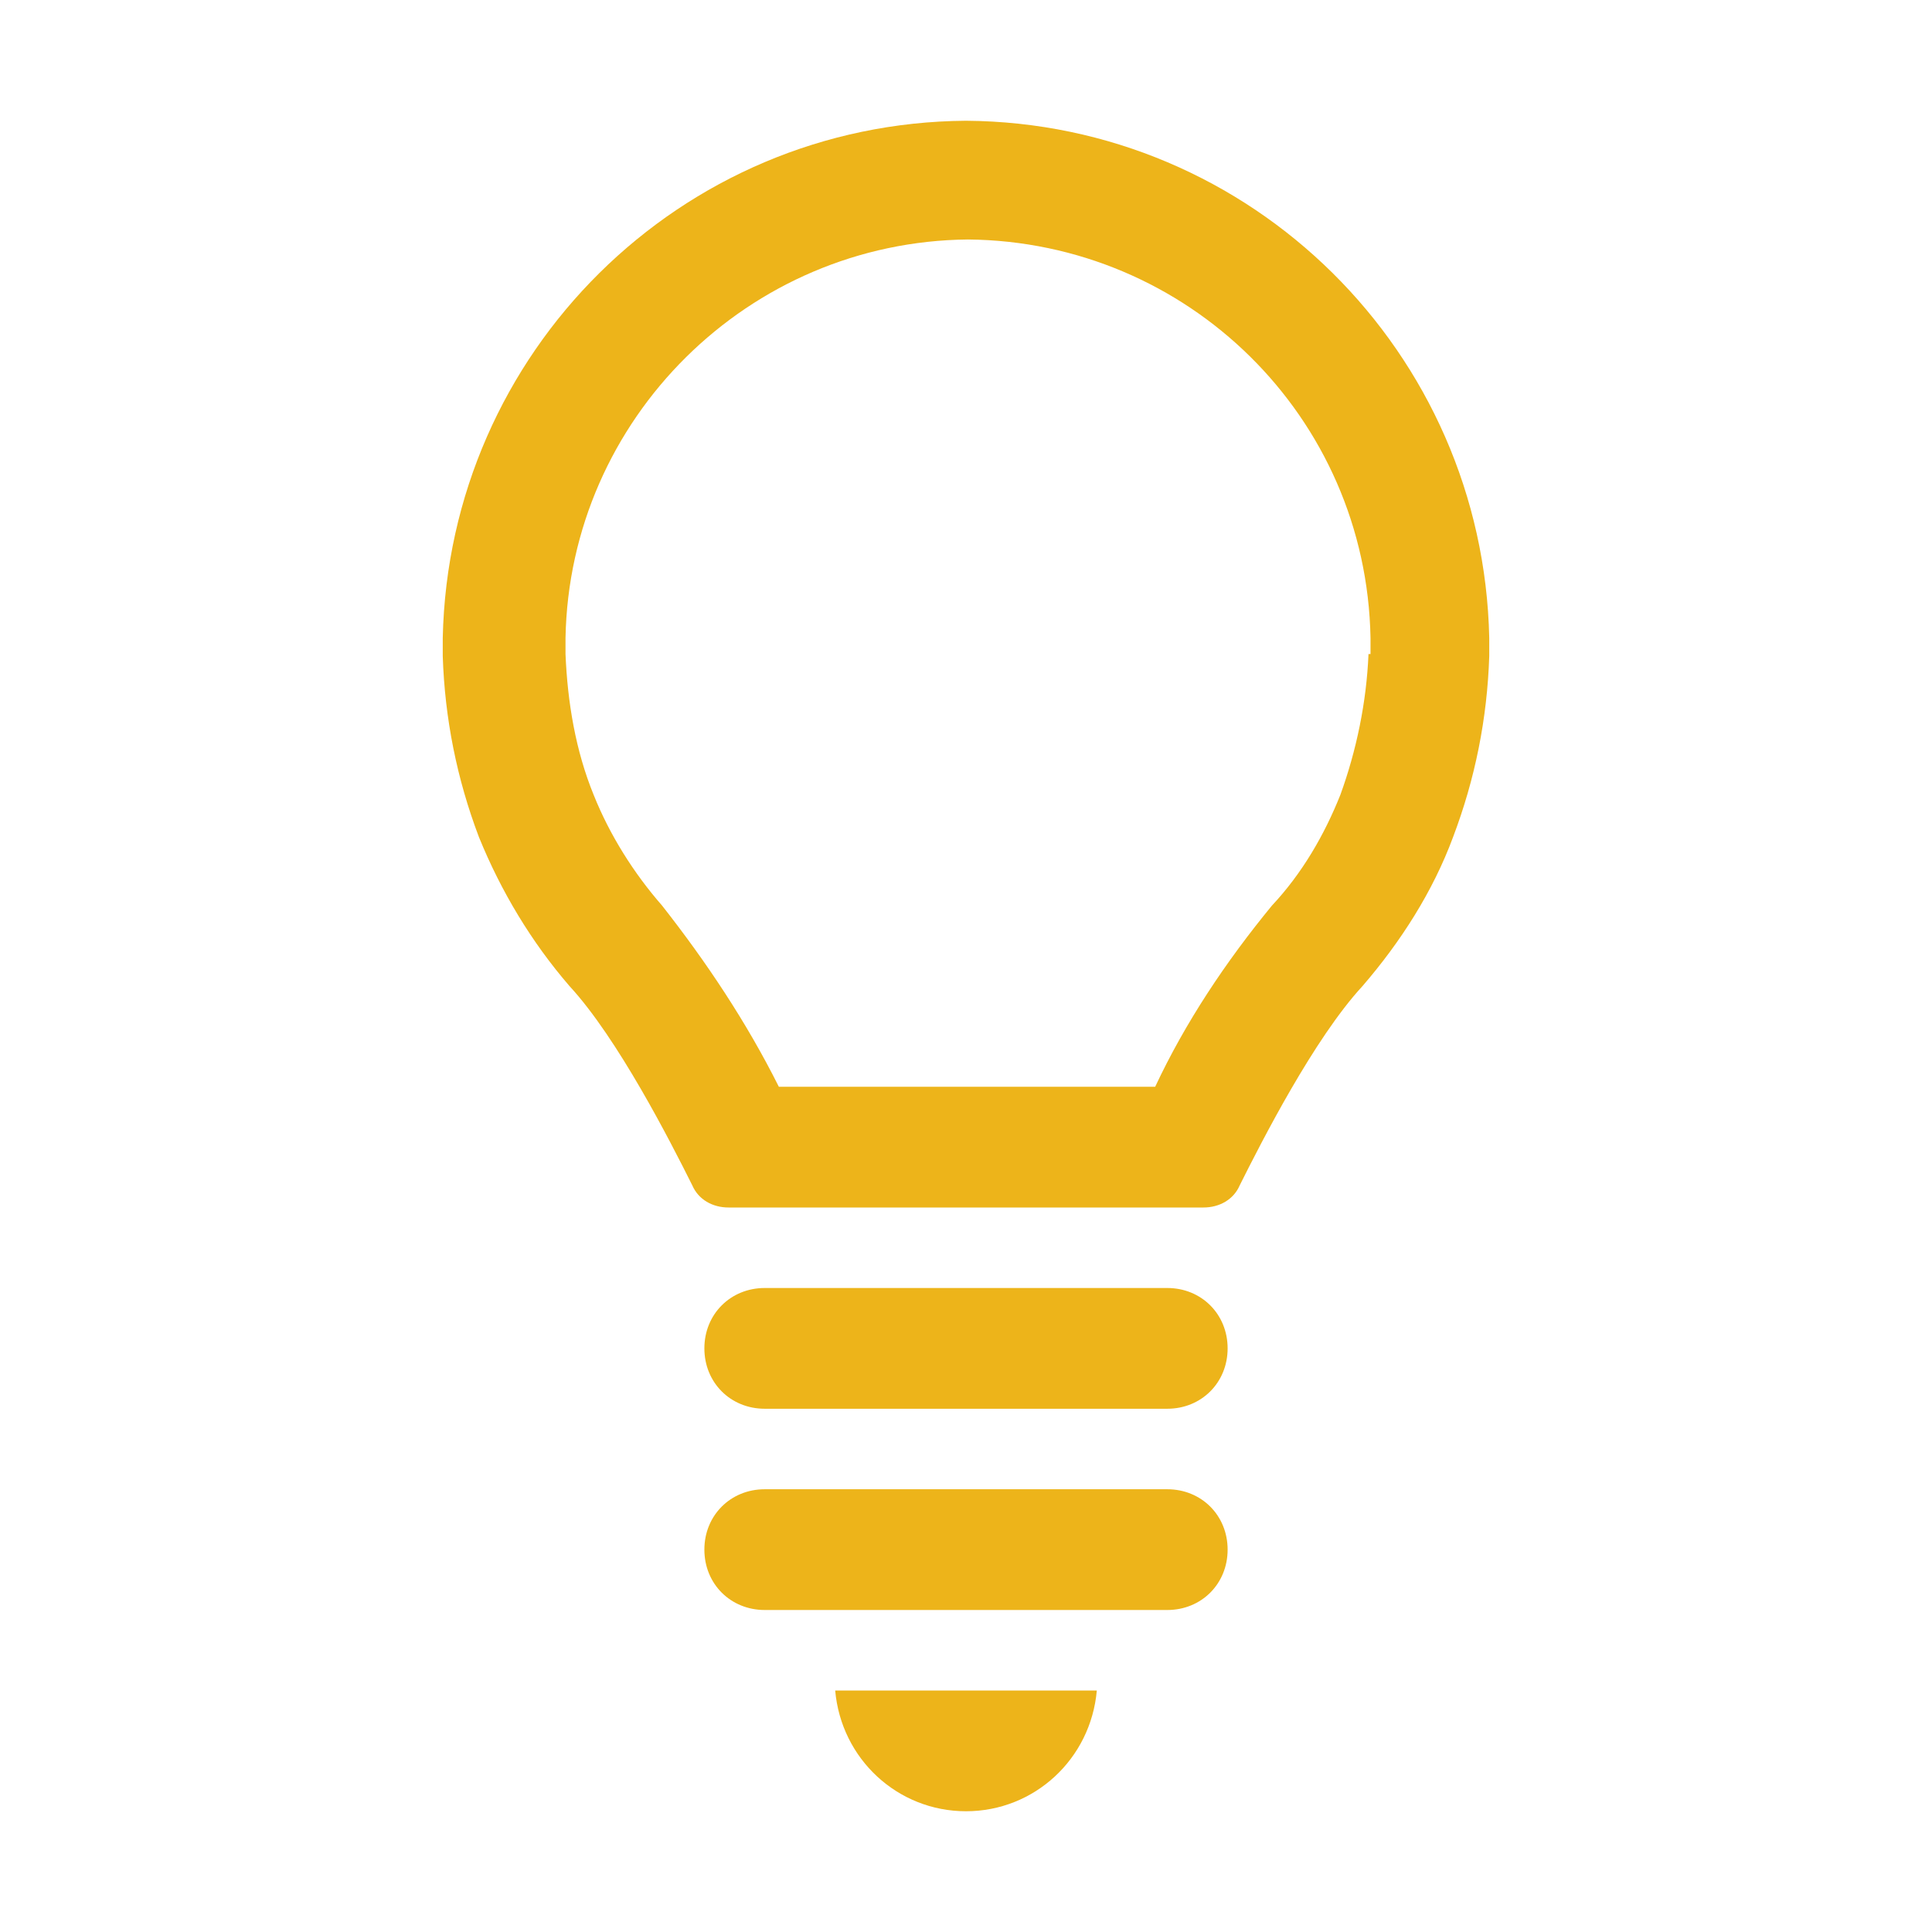 <svg width="96" height="96" xmlns="http://www.w3.org/2000/svg" xmlns:xlink="http://www.w3.org/1999/xlink" xml:space="preserve" overflow="hidden"><g transform="translate(-175 -154)"><path d="M213 218 233 218C234.7 218 236 219.3 236 221 236 222.7 234.7 224 233 224L213 224C211.3 224 210 222.7 210 221 210 219.3 211.3 218 213 218Z" fill="#EDB41A"/><path d="M213 228 233 228C234.7 228 236 229.3 236 231 236 232.7 234.7 234 233 234L213 234C211.3 234 210 232.7 210 231 210 229.3 211.3 228 213 228Z" fill="#EDB41A"/><path d="M216.5 238C216.8 241.4 219.6 244 223 244 226.4 244 229.2 241.4 229.5 238L216.5 238Z" fill="#EDB41A"/><path d="M223 160C223 160 223 160 223 160 223 160 223 160 223 160 208.8 160.1 197.3 171.5 197 185.7L197 186.6C197.1 189.7 197.7 192.7 198.8 195.6 199.9 198.3 201.4 200.8 203.3 203 205.7 205.6 208.3 210.7 209.4 212.9 209.7 213.6 210.4 214 211.2 214L234.8 214C235.6 214 236.3 213.6 236.6 212.9 237.7 210.7 240.3 205.6 242.7 203 244.6 200.8 246.2 198.3 247.2 195.6 248.3 192.7 248.9 189.7 249 186.6L249 185.7C248.7 171.5 237.2 160.1 223 160ZM243 186.5C242.9 188.9 242.4 191.3 241.6 193.5 240.8 195.5 239.7 197.4 238.2 199 235.9 201.8 233.9 204.8 232.4 208L223 208 213.7 208C212.1 204.8 210.1 201.8 207.9 199 206.5 197.4 205.3 195.5 204.5 193.5 203.6 191.3 203.2 188.9 203.1 186.5L203.1 185.7C203.3 174.8 212.2 166 223.1 165.9L223.1 165.9 223.1 165.9C223.1 165.9 223.1 165.9 223.1 165.9 223.1 165.9 223.1 165.9 223.1 165.9L223.1 165.9 223.1 165.9C234 166 242.9 174.7 243.1 185.7L243.1 186.5Z" fill="#EDB41A"/></g></svg>